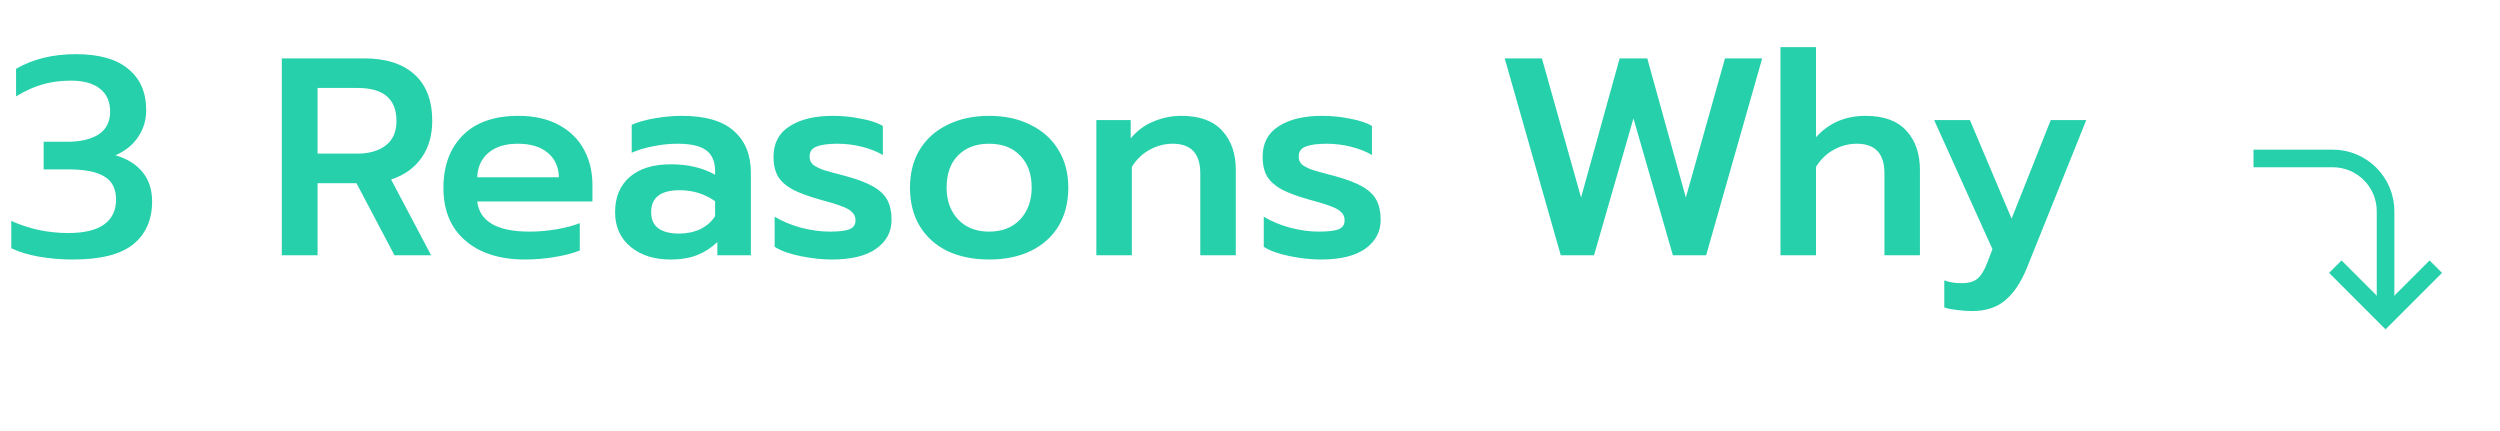 <svg width="284" height="49" viewBox="0 0 284 49" fill="none" xmlns="http://www.w3.org/2000/svg">
<path d="M271 36V24C271 20.686 268.314 18 265 18H256" stroke="#25D0AB" stroke-width="2" stroke-miterlimit="10"/>
<path d="M266 31L271 36L276 31" stroke="#25D0AB" stroke-width="2" stroke-miterlimit="10" stroke-linecap="square"/>
<path d="M8.288 29.48C6.965 29.48 5.685 29.373 4.448 29.16C3.232 28.947 2.176 28.627 1.28 28.2V25.096C3.307 26.013 5.461 26.472 7.744 26.472C9.557 26.472 10.912 26.152 11.808 25.512C12.725 24.851 13.184 23.912 13.184 22.696C13.184 21.437 12.736 20.552 11.84 20.04C10.965 19.507 9.6 19.24 7.744 19.24H4.96V16.104H7.648C9.141 16.104 10.325 15.827 11.2 15.272C12.075 14.696 12.512 13.832 12.512 12.68C12.512 11.528 12.117 10.653 11.328 10.056C10.56 9.459 9.472 9.16 8.064 9.16C6.848 9.16 5.749 9.309 4.768 9.608C3.808 9.885 2.827 10.333 1.824 10.952V7.816C3.744 6.707 6.005 6.152 8.608 6.152C11.253 6.152 13.248 6.717 14.592 7.848C15.936 8.957 16.608 10.515 16.608 12.52C16.608 13.629 16.309 14.632 15.712 15.528C15.136 16.424 14.272 17.128 13.12 17.64C14.485 18.045 15.52 18.696 16.224 19.592C16.928 20.467 17.28 21.565 17.28 22.888C17.28 24.957 16.565 26.579 15.136 27.752C13.707 28.904 11.424 29.48 8.288 29.48ZM32.014 6.632H41.358C43.832 6.632 45.742 7.24 47.086 8.456C48.43 9.672 49.102 11.432 49.102 13.736C49.102 15.379 48.696 16.776 47.886 17.928C47.075 19.08 45.923 19.901 44.43 20.392L48.974 29H44.814L40.494 20.808H36.078V29H32.014V6.632ZM40.622 17.448C41.944 17.448 43.011 17.139 43.822 16.52C44.632 15.901 45.038 14.973 45.038 13.736C45.038 11.24 43.566 9.992 40.622 9.992H36.078V17.448H40.622ZM59.654 29.48C56.795 29.48 54.534 28.765 52.87 27.336C51.206 25.907 50.374 23.912 50.374 21.352C50.374 18.835 51.11 16.84 52.582 15.368C54.054 13.896 56.155 13.16 58.886 13.16C60.678 13.16 62.203 13.501 63.462 14.184C64.742 14.867 65.702 15.805 66.342 17C66.982 18.173 67.302 19.517 67.302 21.032V22.888H54.214C54.491 25.171 56.475 26.312 60.166 26.312C61.147 26.312 62.15 26.227 63.174 26.056C64.198 25.885 65.094 25.651 65.862 25.352V28.456C65.136 28.755 64.198 29 63.046 29.192C61.915 29.384 60.784 29.48 59.654 29.48ZM63.494 20.136C63.451 18.92 63.014 17.981 62.182 17.32C61.371 16.659 60.251 16.328 58.822 16.328C57.414 16.328 56.304 16.669 55.494 17.352C54.683 18.035 54.256 18.963 54.214 20.136H63.494ZM76.146 29.48C74.311 29.48 72.807 29 71.634 28.04C70.46 27.059 69.874 25.747 69.874 24.104C69.874 22.397 70.428 21.064 71.538 20.104C72.647 19.144 74.204 18.664 76.21 18.664C78.151 18.664 79.826 19.059 81.234 19.848V19.432C81.234 18.344 80.892 17.555 80.21 17.064C79.548 16.573 78.471 16.328 76.978 16.328C76.039 16.328 75.111 16.424 74.194 16.616C73.276 16.787 72.466 17.032 71.762 17.352V14.184C72.402 13.885 73.255 13.64 74.322 13.448C75.41 13.256 76.455 13.16 77.458 13.16C80.124 13.16 82.098 13.736 83.378 14.888C84.658 16.019 85.298 17.597 85.298 19.624V29H81.49V27.496C80.828 28.136 80.071 28.627 79.218 28.968C78.386 29.309 77.362 29.48 76.146 29.48ZM77.138 26.536C78.034 26.536 78.844 26.365 79.57 26.024C80.295 25.661 80.85 25.171 81.234 24.552V22.856C80.06 22.024 78.716 21.608 77.202 21.608C75.047 21.608 73.97 22.44 73.97 24.104C73.97 24.915 74.236 25.523 74.77 25.928C75.324 26.333 76.114 26.536 77.138 26.536ZM94.498 29.48C93.388 29.48 92.204 29.352 90.946 29.096C89.687 28.84 88.706 28.488 88.002 28.04V24.616C88.834 25.128 89.826 25.544 90.978 25.864C92.13 26.163 93.218 26.312 94.242 26.312C95.266 26.312 96.012 26.227 96.482 26.056C96.951 25.864 97.186 25.523 97.186 25.032C97.186 24.648 97.058 24.339 96.802 24.104C96.567 23.848 96.172 23.624 95.618 23.432C95.084 23.219 94.252 22.963 93.122 22.664C91.842 22.301 90.828 21.928 90.082 21.544C89.356 21.16 88.802 20.68 88.418 20.104C88.055 19.507 87.874 18.739 87.874 17.8C87.874 16.264 88.482 15.112 89.698 14.344C90.914 13.555 92.556 13.16 94.626 13.16C95.692 13.16 96.748 13.267 97.794 13.48C98.86 13.672 99.692 13.949 100.29 14.312V17.608C99.65 17.224 98.871 16.915 97.954 16.68C97.036 16.445 96.098 16.328 95.138 16.328C94.092 16.328 93.303 16.435 92.77 16.648C92.236 16.84 91.97 17.224 91.97 17.8C91.97 18.184 92.108 18.493 92.386 18.728C92.684 18.941 93.068 19.133 93.538 19.304C94.007 19.453 94.86 19.688 96.098 20.008C97.42 20.371 98.455 20.765 99.202 21.192C99.948 21.619 100.482 22.131 100.802 22.728C101.122 23.325 101.282 24.072 101.282 24.968C101.282 26.333 100.695 27.432 99.522 28.264C98.37 29.075 96.695 29.48 94.498 29.48ZM112.366 29.48C110.574 29.48 108.995 29.16 107.63 28.52C106.286 27.859 105.24 26.92 104.494 25.704C103.747 24.467 103.374 23.005 103.374 21.32C103.374 19.677 103.736 18.248 104.462 17.032C105.208 15.795 106.264 14.845 107.63 14.184C108.995 13.501 110.574 13.16 112.366 13.16C114.158 13.16 115.726 13.501 117.07 14.184C118.435 14.845 119.491 15.795 120.238 17.032C120.984 18.248 121.358 19.677 121.358 21.32C121.358 23.005 120.984 24.467 120.238 25.704C119.491 26.92 118.435 27.859 117.07 28.52C115.726 29.16 114.158 29.48 112.366 29.48ZM112.366 26.312C113.838 26.312 115.011 25.853 115.886 24.936C116.76 23.997 117.198 22.792 117.198 21.32C117.198 19.763 116.76 18.547 115.886 17.672C115.032 16.776 113.859 16.328 112.366 16.328C110.872 16.328 109.688 16.776 108.814 17.672C107.96 18.547 107.534 19.763 107.534 21.32C107.534 22.792 107.971 23.997 108.846 24.936C109.72 25.853 110.894 26.312 112.366 26.312ZM124.545 13.64H128.449V15.72C129.174 14.845 130.038 14.205 131.041 13.8C132.044 13.373 133.1 13.16 134.209 13.16C136.278 13.16 137.825 13.725 138.849 14.856C139.873 15.965 140.385 17.448 140.385 19.304V29H136.353V19.688C136.353 17.448 135.308 16.328 133.217 16.328C132.3 16.328 131.436 16.552 130.625 17C129.814 17.427 129.132 18.077 128.577 18.952V29H124.545V13.64ZM150.06 29.48C148.951 29.48 147.767 29.352 146.508 29.096C145.25 28.84 144.268 28.488 143.564 28.04V24.616C144.396 25.128 145.388 25.544 146.54 25.864C147.692 26.163 148.78 26.312 149.804 26.312C150.828 26.312 151.575 26.227 152.044 26.056C152.514 25.864 152.748 25.523 152.748 25.032C152.748 24.648 152.62 24.339 152.364 24.104C152.13 23.848 151.735 23.624 151.18 23.432C150.647 23.219 149.815 22.963 148.684 22.664C147.404 22.301 146.391 21.928 145.644 21.544C144.919 21.16 144.364 20.68 143.98 20.104C143.618 19.507 143.436 18.739 143.436 17.8C143.436 16.264 144.044 15.112 145.26 14.344C146.476 13.555 148.119 13.16 150.188 13.16C151.255 13.16 152.311 13.267 153.356 13.48C154.423 13.672 155.255 13.949 155.852 14.312V17.608C155.212 17.224 154.434 16.915 153.516 16.68C152.599 16.445 151.66 16.328 150.7 16.328C149.655 16.328 148.866 16.435 148.332 16.648C147.799 16.84 147.532 17.224 147.532 17.8C147.532 18.184 147.671 18.493 147.948 18.728C148.247 18.941 148.631 19.133 149.1 19.304C149.57 19.453 150.423 19.688 151.66 20.008C152.983 20.371 154.018 20.765 154.764 21.192C155.511 21.619 156.044 22.131 156.364 22.728C156.684 23.325 156.844 24.072 156.844 24.968C156.844 26.333 156.258 27.432 155.084 28.264C153.932 29.075 152.258 29.48 150.06 29.48ZM170.936 6.632H175.16L179.608 22.44L183.992 6.632H187.128L191.512 22.44L195.96 6.632H200.184L193.816 29H190.04L185.56 13.448L181.08 29H177.304L170.936 6.632ZM202.264 5.352H206.296V15.592C207.746 13.971 209.624 13.16 211.928 13.16C213.997 13.16 215.544 13.725 216.568 14.856C217.592 15.965 218.104 17.448 218.104 19.304V29H214.072V19.688C214.072 17.448 213.026 16.328 210.936 16.328C210.018 16.328 209.154 16.552 208.344 17C207.533 17.427 206.85 18.077 206.296 18.952V29H202.264V5.352ZM224.038 35.336C223.483 35.336 222.896 35.293 222.278 35.208C221.68 35.144 221.211 35.048 220.87 34.92V31.848C221.403 32.061 222.064 32.168 222.854 32.168C223.664 32.168 224.272 31.987 224.678 31.624C225.083 31.261 225.435 30.685 225.734 29.896L226.342 28.296L219.718 13.64H223.782L228.518 24.84L232.966 13.64H236.998L230.278 30.376C229.595 32.061 228.763 33.309 227.782 34.12C226.822 34.931 225.574 35.336 224.038 35.336Z" fill="#25D0AB"/>
</svg>
